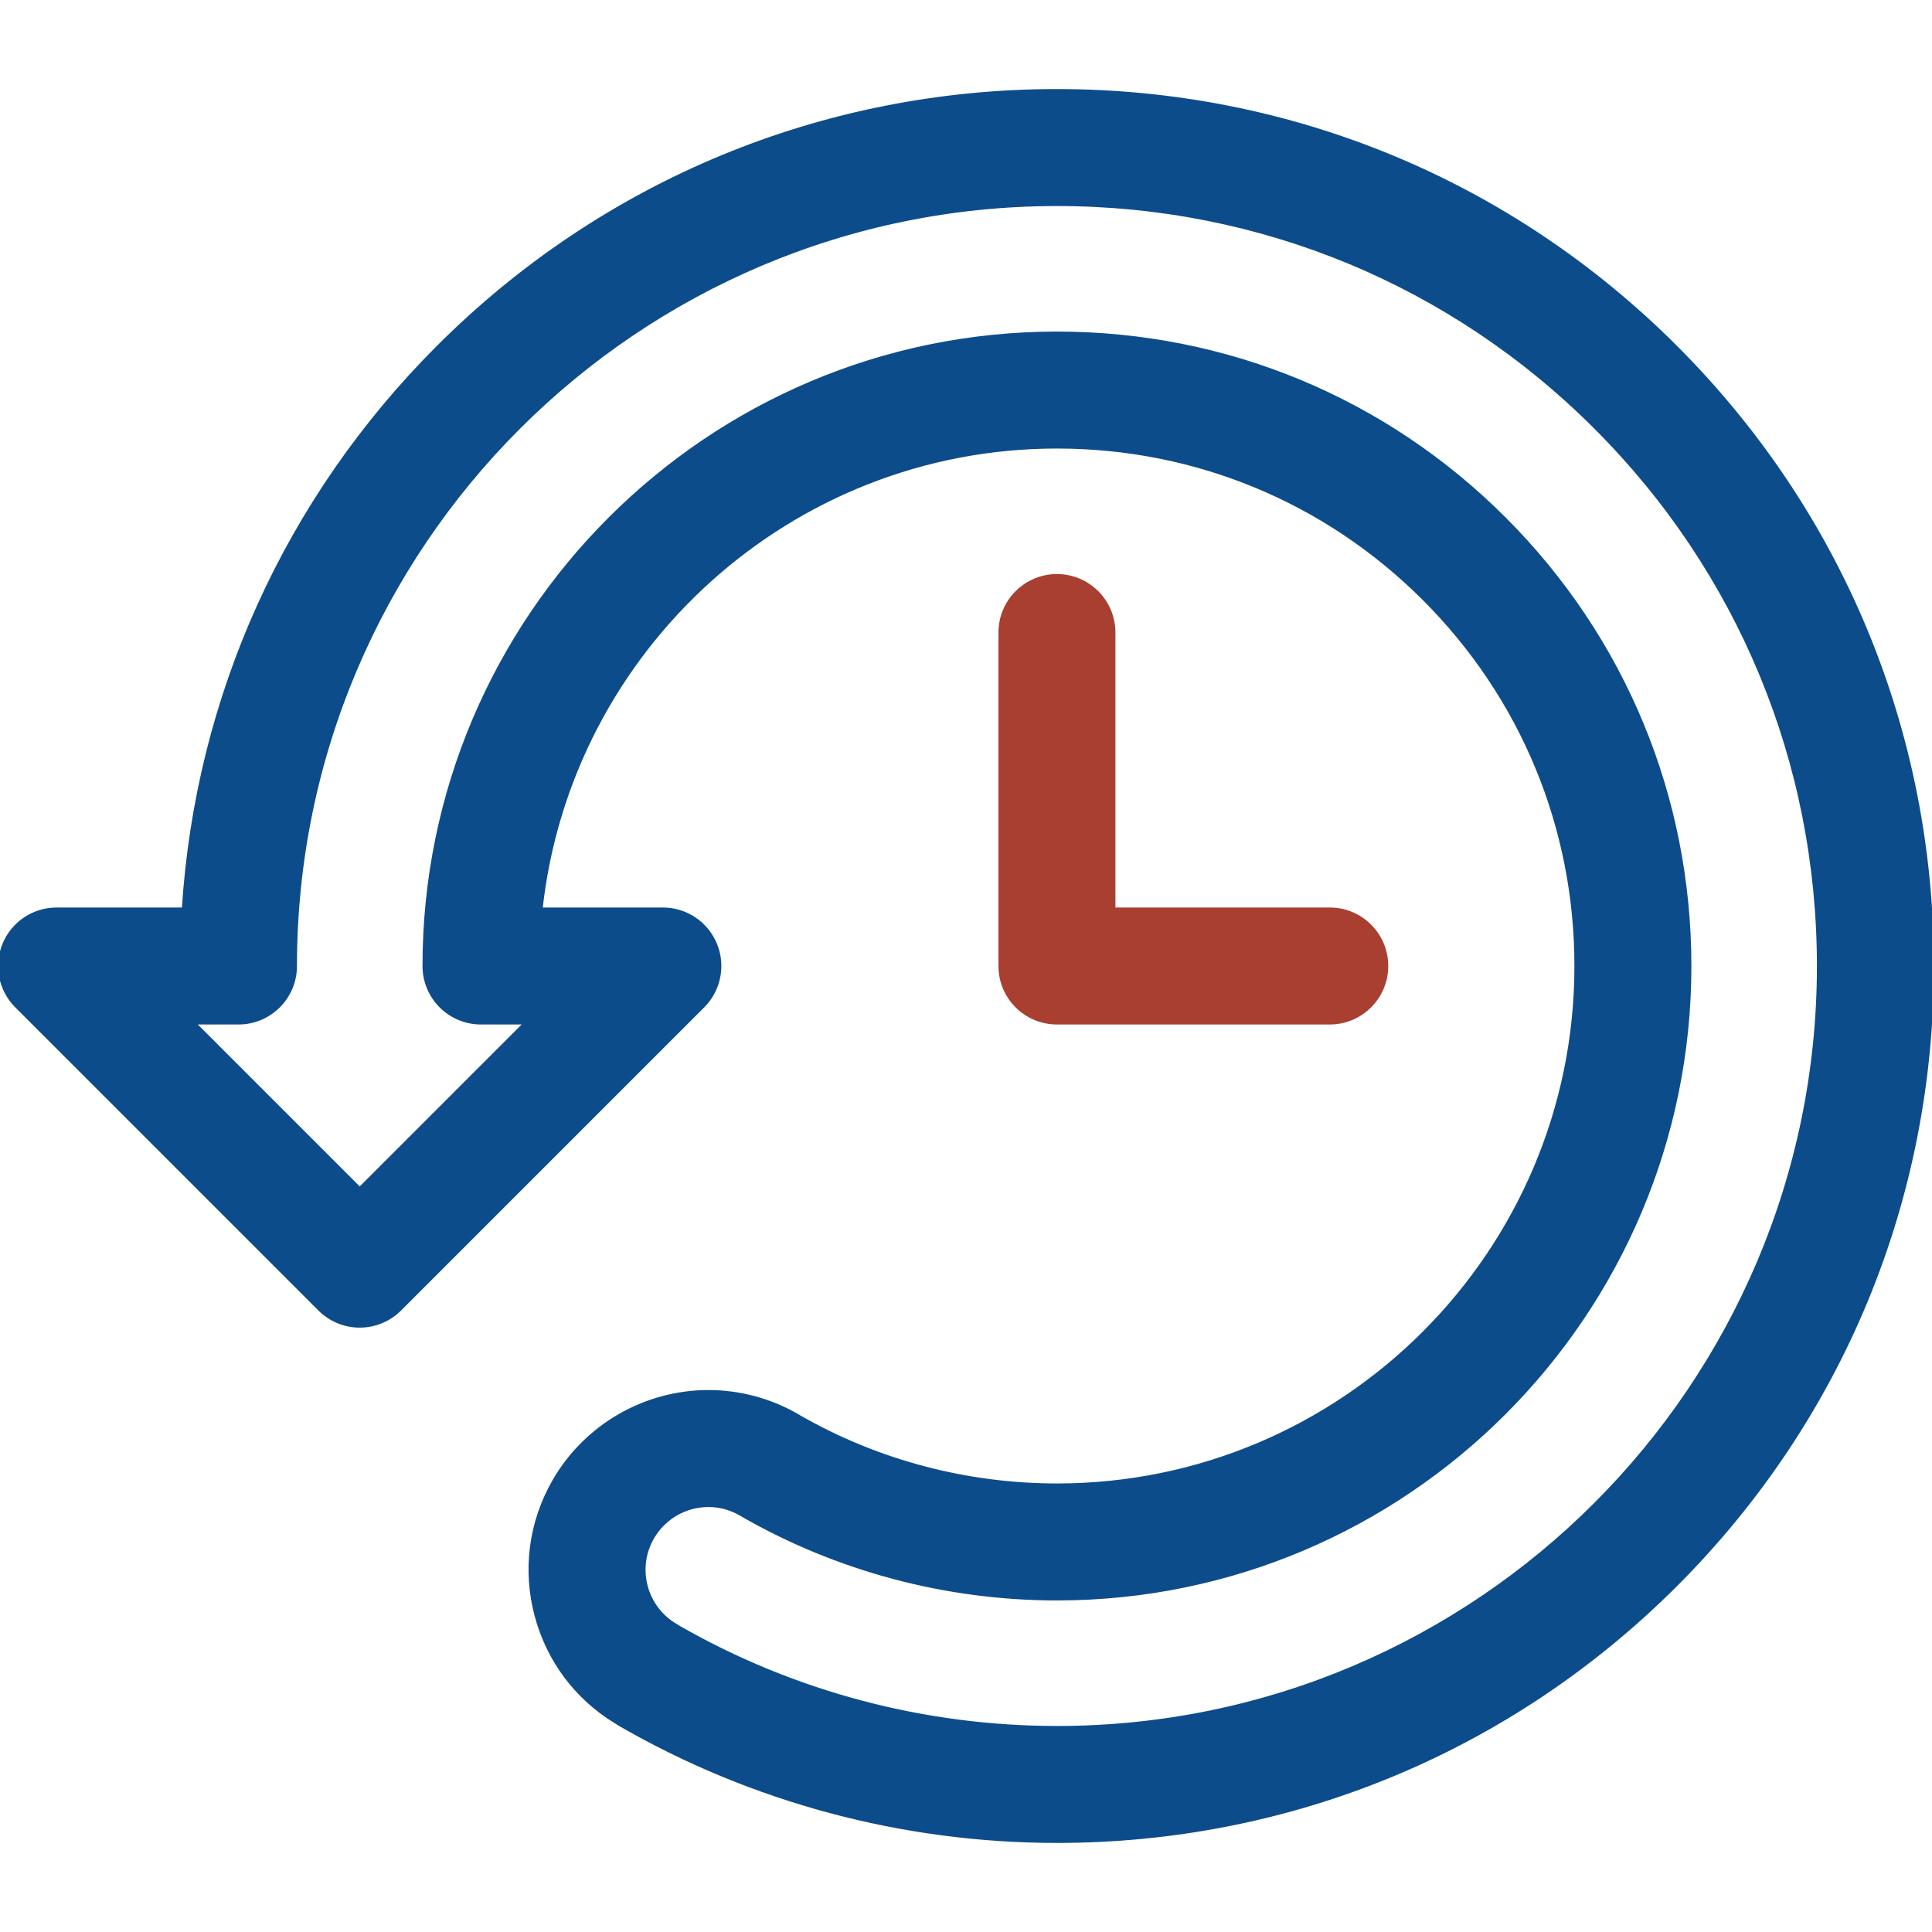 <svg id="Layer_1" enable-background="new 0 0 512 512" 
height="512" viewBox="0 0 512 512" width="512" 
xmlns="http://www.w3.org/2000/svg"><g>
<path d="m280.1 152.633c-8.284 0-15 6.716-15 15v88.367c0 8.284 6.716 15 15 15h72.3c8.284 0 15-6.716 15-15s-6.716-15-15-15h-57.3v-73.366c0-8.285-6.716-15.001-15-15.001z"
style="fill:#a83f30;stroke:#a83f30;stroke-linecap:round;stroke-linejoin:round;stroke-miterlimit:10;"/>
<path d="m444.078 92.024c-43.8-43.801-102.036-67.924-163.978-67.924-61.941 0-120.176 24.122-163.977 67.922-40.247 40.248-63.879 92.678-67.448 148.978h-33.675c-6.067 0-11.537 3.655-13.858 9.26s-1.038 12.057 3.251 16.347l80.333 80.334c2.813 2.813 6.628 4.394 10.607 4.394 3.978 0 7.793-1.58 10.606-4.394l80.334-80.334c4.29-4.29 5.573-10.742 3.252-16.347-2.322-5.605-7.792-9.26-13.858-9.26h-32.388c7.497-68.862 65.997-122.633 136.821-122.633 36.764 0 71.326 14.316 97.321 40.313 25.996 25.994 40.313 60.556 40.313 97.32 0 75.892-61.742 137.634-137.634 137.634-23.98 0-47.582-6.261-68.22-18.076-.208-.132-.41-.255-.596-.361-7.162-4.136-15.301-6.322-23.539-6.322-16.8 0-32.451 9.031-40.845 23.569-6.296 10.903-7.969 23.605-4.71 35.767 3.159 11.79 10.584 21.702 20.97 28.031.312.213.633.416.962.606 35.108 20.314 75.213 31.052 115.978 31.052 61.943 0 120.178-24.122 163.979-67.922s67.921-102.036 67.921-163.978-24.122-120.178-67.922-163.976zm-163.978 365.876c-35.187 0-69.794-9.18-100.15-26.557-.26-.173-.527-.338-.799-.496-3.963-2.288-6.798-5.981-7.982-10.401s-.576-9.038 1.712-13.001c3.053-5.287 8.749-8.57 14.865-8.57 2.858 0 5.693.733 8.283 2.159.167.104.342.21.531.32 25.311 14.576 54.198 22.28 83.54 22.28 92.434 0 167.634-75.2 167.634-167.634 0-44.777-17.438-86.874-49.099-118.533-31.662-31.662-73.758-49.1-118.535-49.1-92.433 0-167.633 75.2-167.633 167.633 0 8.284 6.716 15 15 15h11.987l-44.121 44.12-44.12-44.12h11.987c8.284 0 15-6.716 15-15 .001-111.328 90.572-201.9 201.9-201.9 53.929 0 104.63 21.002 142.765 59.137 38.134 38.133 59.135 88.833 59.135 142.763 0 111.328-90.572 201.9-201.9 201.9z"
style="fill:#0d4c8b;stroke:#0d4c8b;stroke-linecap:round;stroke-linejoin:round;stroke-miterlimit:10;"/>
</g></svg>